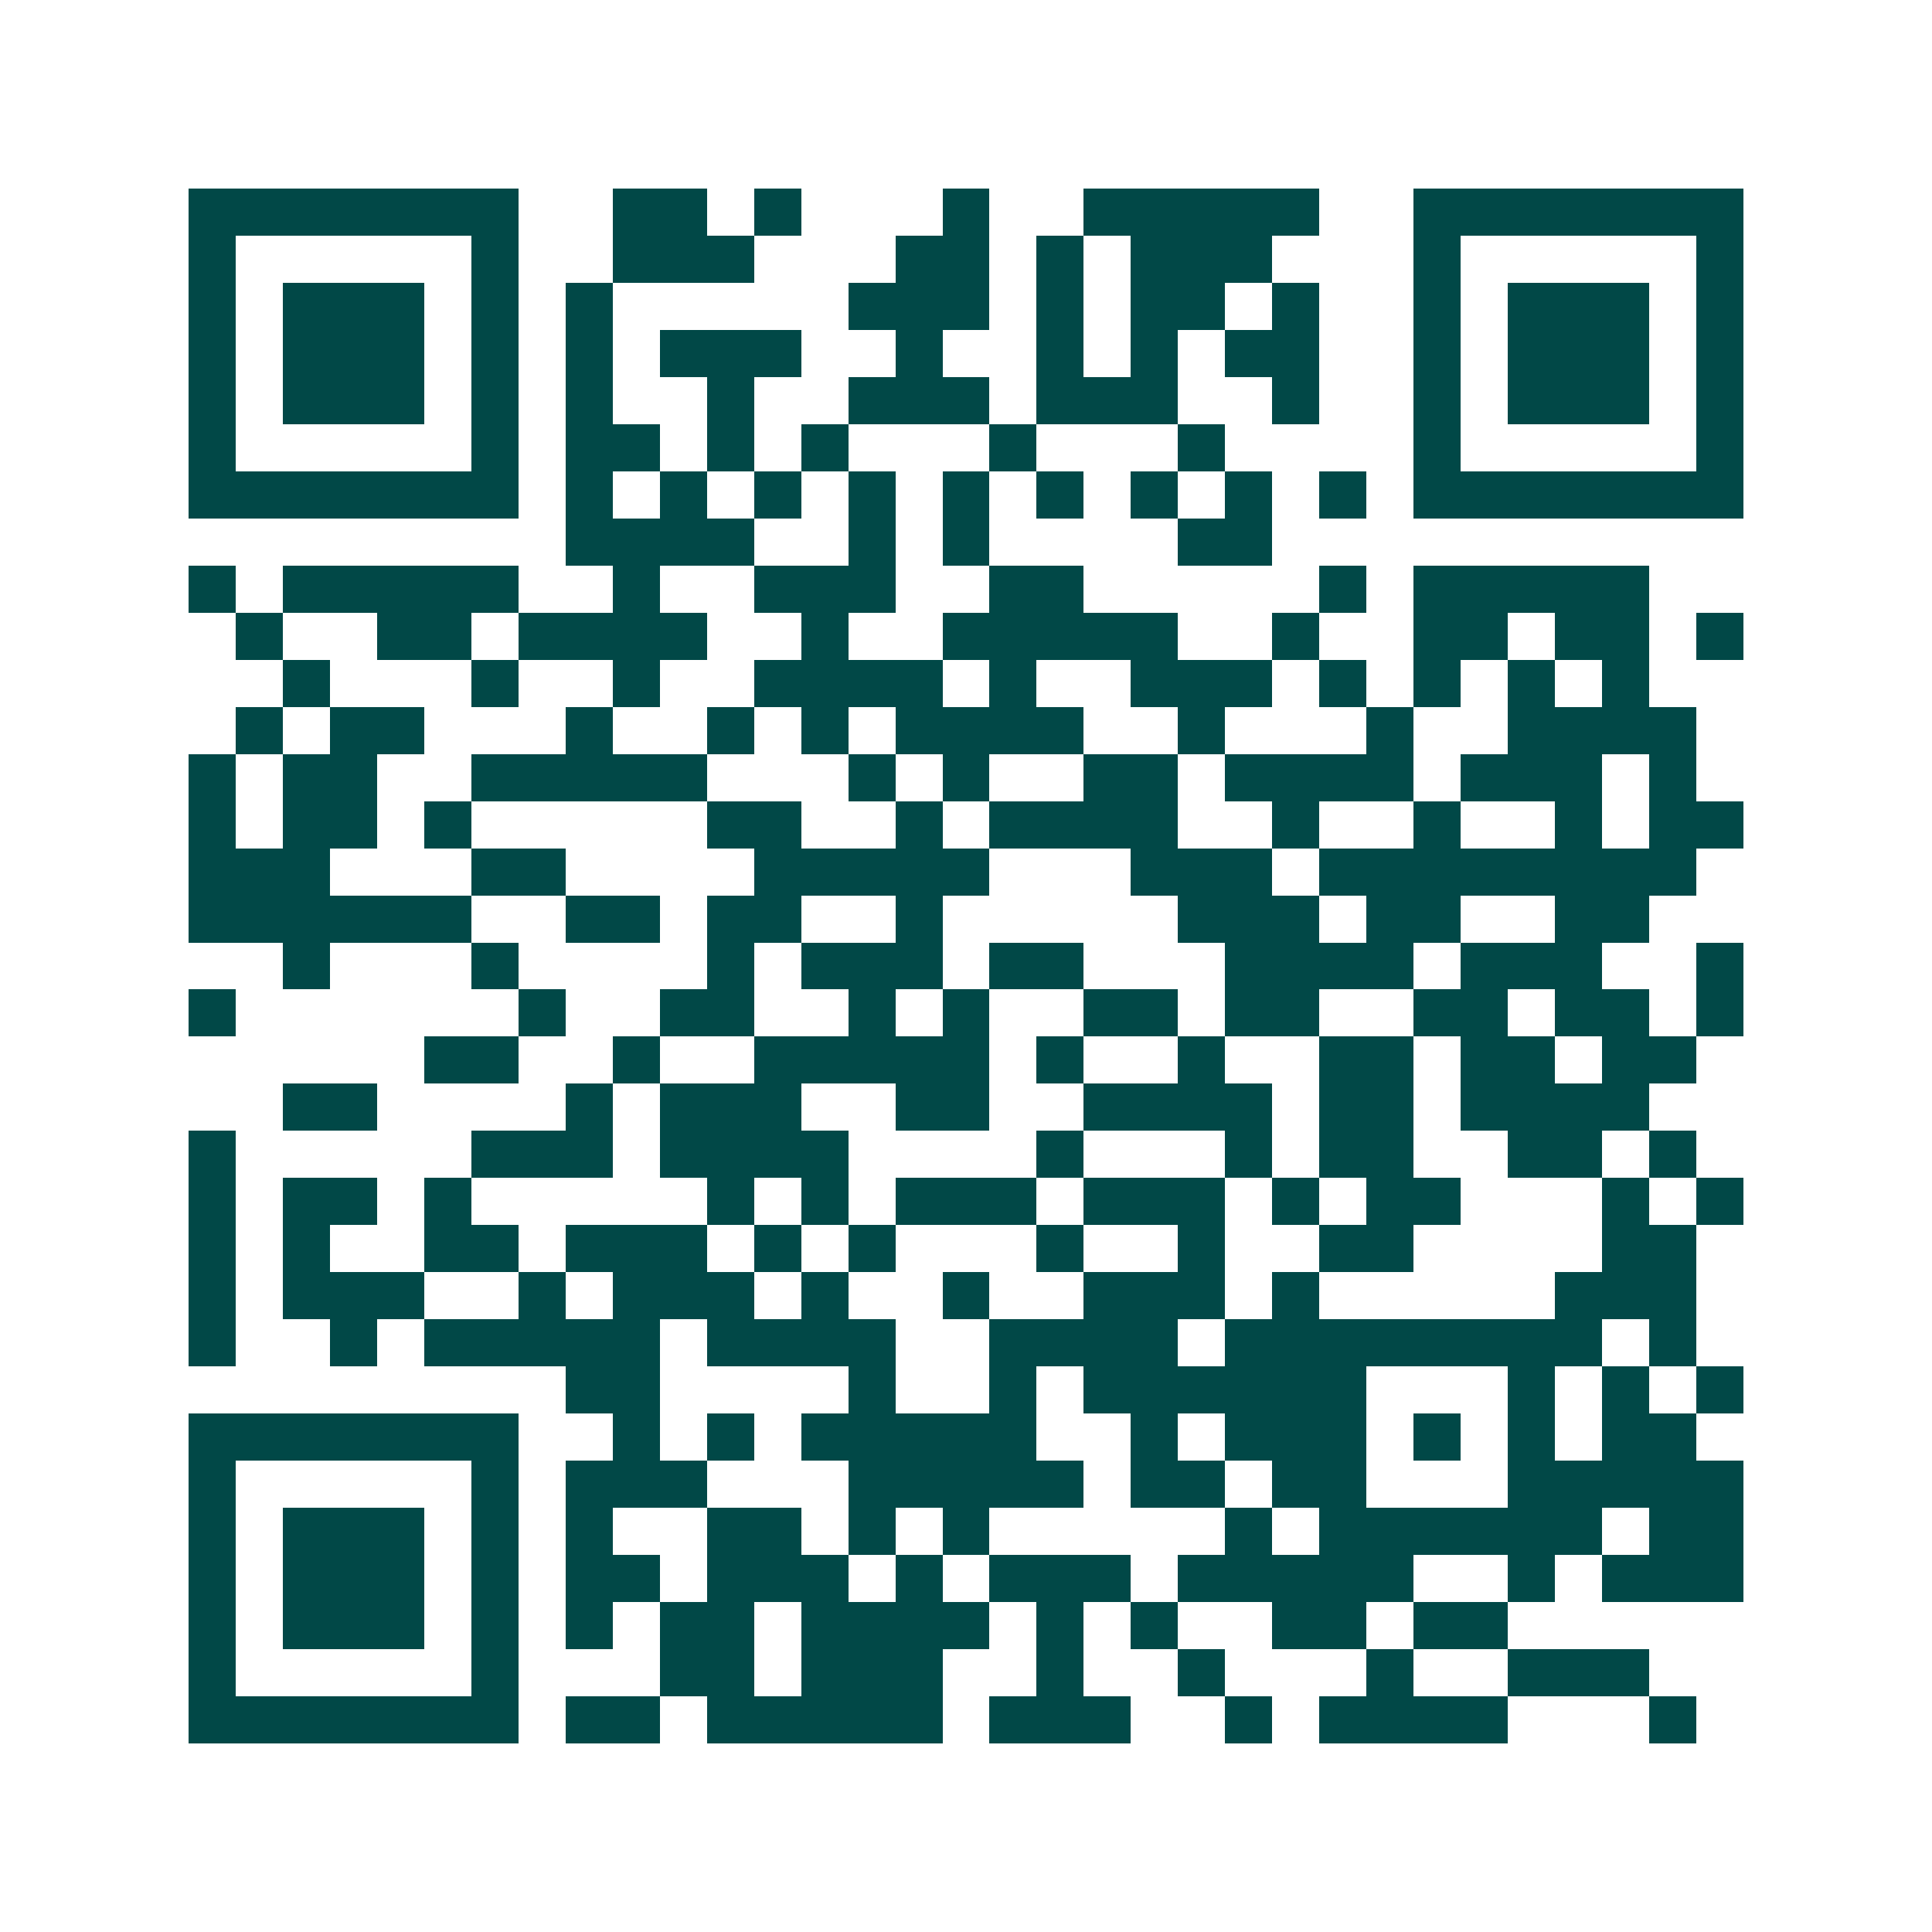 <svg xmlns="http://www.w3.org/2000/svg" width="200" height="200" viewBox="0 0 41 41" shape-rendering="crispEdges"><path fill="#ffffff" d="M0 0h41v41H0z"/><path stroke="#014847" d="M4 4.5h7m2 0h2m1 0h1m3 0h1m2 0h5m2 0h7M4 5.5h1m5 0h1m2 0h3m3 0h2m1 0h1m1 0h3m3 0h1m5 0h1M4 6.5h1m1 0h3m1 0h1m1 0h1m5 0h3m1 0h1m1 0h2m1 0h1m2 0h1m1 0h3m1 0h1M4 7.5h1m1 0h3m1 0h1m1 0h1m1 0h3m2 0h1m2 0h1m1 0h1m1 0h2m2 0h1m1 0h3m1 0h1M4 8.5h1m1 0h3m1 0h1m1 0h1m2 0h1m2 0h3m1 0h3m2 0h1m2 0h1m1 0h3m1 0h1M4 9.5h1m5 0h1m1 0h2m1 0h1m1 0h1m3 0h1m3 0h1m4 0h1m5 0h1M4 10.5h7m1 0h1m1 0h1m1 0h1m1 0h1m1 0h1m1 0h1m1 0h1m1 0h1m1 0h1m1 0h7M12 11.5h4m2 0h1m1 0h1m4 0h2M4 12.5h1m1 0h5m2 0h1m2 0h3m2 0h2m5 0h1m1 0h5M5 13.5h1m2 0h2m1 0h4m2 0h1m2 0h5m2 0h1m2 0h2m1 0h2m1 0h1M6 14.5h1m3 0h1m2 0h1m2 0h4m1 0h1m2 0h3m1 0h1m1 0h1m1 0h1m1 0h1M5 15.5h1m1 0h2m3 0h1m2 0h1m1 0h1m1 0h4m2 0h1m3 0h1m2 0h4M4 16.5h1m1 0h2m2 0h5m3 0h1m1 0h1m2 0h2m1 0h4m1 0h3m1 0h1M4 17.5h1m1 0h2m1 0h1m5 0h2m2 0h1m1 0h4m2 0h1m2 0h1m2 0h1m1 0h2M4 18.5h3m3 0h2m4 0h5m3 0h3m1 0h8M4 19.5h6m2 0h2m1 0h2m2 0h1m5 0h3m1 0h2m2 0h2M6 20.5h1m3 0h1m4 0h1m1 0h3m1 0h2m3 0h4m1 0h3m2 0h1M4 21.5h1m6 0h1m2 0h2m2 0h1m1 0h1m2 0h2m1 0h2m2 0h2m1 0h2m1 0h1M9 22.5h2m2 0h1m2 0h5m1 0h1m2 0h1m2 0h2m1 0h2m1 0h2M6 23.5h2m4 0h1m1 0h3m2 0h2m2 0h4m1 0h2m1 0h4M4 24.5h1m5 0h3m1 0h4m4 0h1m3 0h1m1 0h2m2 0h2m1 0h1M4 25.5h1m1 0h2m1 0h1m5 0h1m1 0h1m1 0h3m1 0h3m1 0h1m1 0h2m3 0h1m1 0h1M4 26.5h1m1 0h1m2 0h2m1 0h3m1 0h1m1 0h1m3 0h1m2 0h1m2 0h2m4 0h2M4 27.5h1m1 0h3m2 0h1m1 0h3m1 0h1m2 0h1m2 0h3m1 0h1m5 0h3M4 28.5h1m2 0h1m1 0h5m1 0h4m2 0h4m1 0h8m1 0h1M12 29.5h2m4 0h1m2 0h1m1 0h6m3 0h1m1 0h1m1 0h1M4 30.5h7m2 0h1m1 0h1m1 0h5m2 0h1m1 0h3m1 0h1m1 0h1m1 0h2M4 31.5h1m5 0h1m1 0h3m3 0h5m1 0h2m1 0h2m3 0h5M4 32.5h1m1 0h3m1 0h1m1 0h1m2 0h2m1 0h1m1 0h1m5 0h1m1 0h6m1 0h2M4 33.5h1m1 0h3m1 0h1m1 0h2m1 0h3m1 0h1m1 0h3m1 0h5m2 0h1m1 0h3M4 34.5h1m1 0h3m1 0h1m1 0h1m1 0h2m1 0h4m1 0h1m1 0h1m2 0h2m1 0h2M4 35.5h1m5 0h1m3 0h2m1 0h3m2 0h1m2 0h1m3 0h1m2 0h3M4 36.5h7m1 0h2m1 0h5m1 0h3m2 0h1m1 0h4m3 0h1"/></svg>
